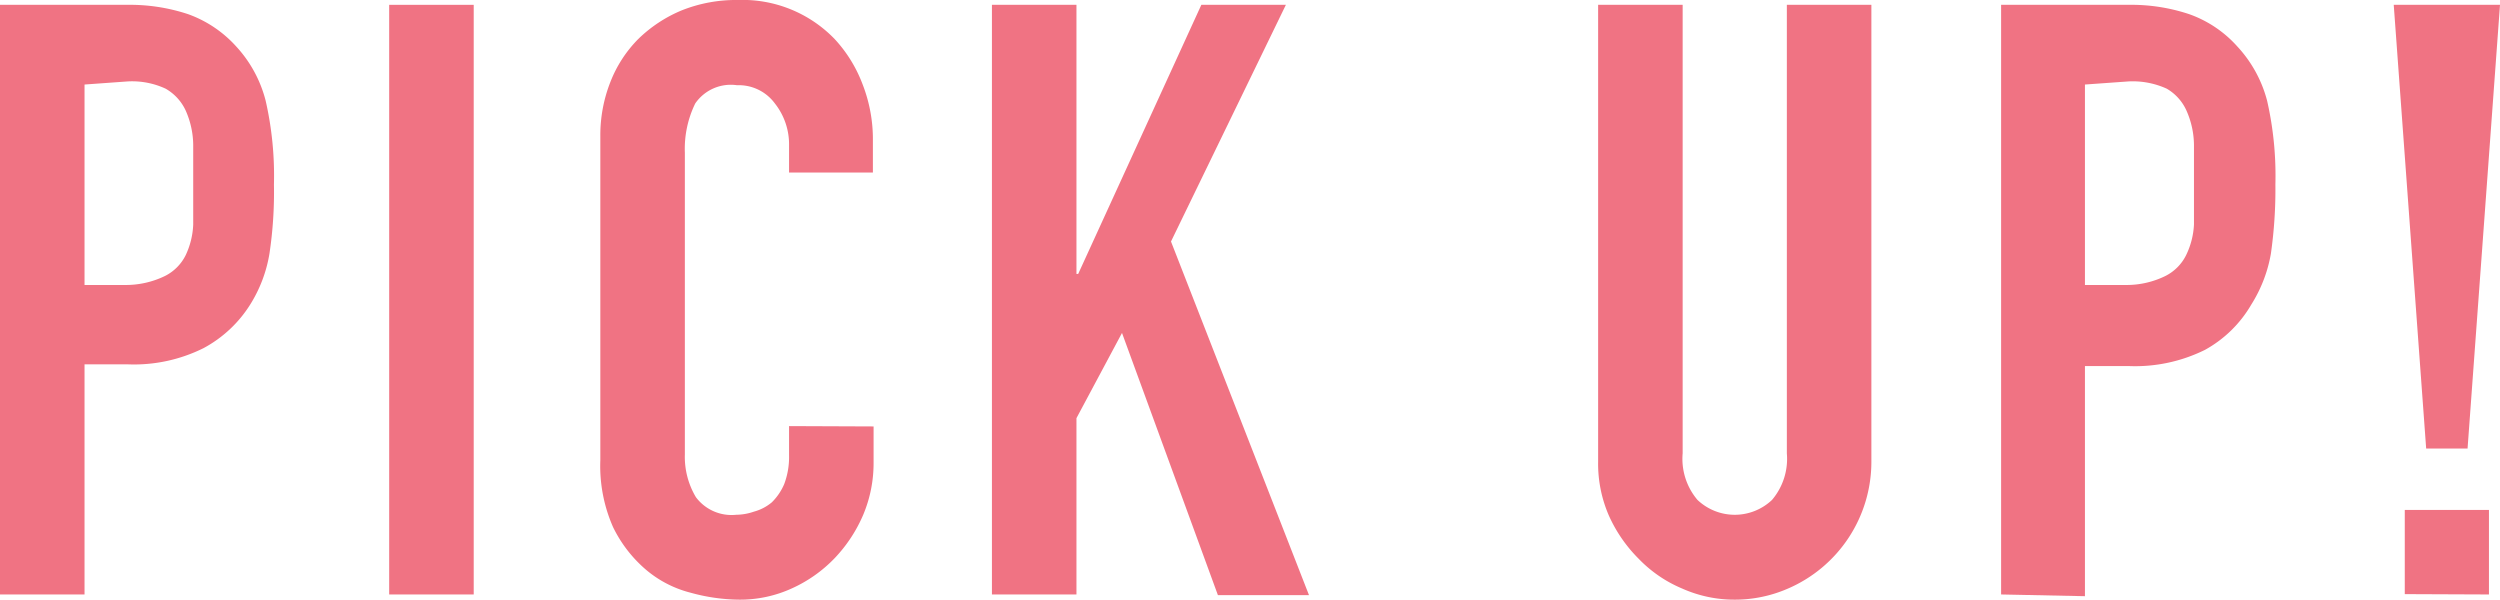<svg xmlns="http://www.w3.org/2000/svg" viewBox="0 0 72.46 17.38"><defs><style>.cls-1{fill:#f07383;}</style></defs><g id="レイヤー_2" data-name="レイヤー 2"><g id="レイヤー_2-2" data-name="レイヤー 2"><path class="cls-1" d="M0,17.23V.14H3.67A5.37,5.37,0,0,1,5.45.41a3.44,3.44,0,0,1,1.39.93A3.65,3.65,0,0,1,7.7,2.92a9.8,9.8,0,0,1,.24,2.43,12,12,0,0,1-.13,2,4,4,0,0,1-.56,1.48A3.61,3.61,0,0,1,5.9,10.09a4.52,4.52,0,0,1-2.2.47H2.45v6.67ZM2.45,2.45V8.26H3.62A2.6,2.6,0,0,0,4.78,8a1.34,1.34,0,0,0,.6-.6,2.28,2.28,0,0,0,.22-.89c0-.35,0-.74,0-1.17s0-.78,0-1.14a2.5,2.5,0,0,0-.22-1,1.41,1.41,0,0,0-.58-.63,2.31,2.31,0,0,0-1.1-.21Z"/><path class="cls-1" d="M11.28,17.23V.14h2.45V17.23Z"/><path class="cls-1" d="M25.32,12.36v1.06a3.86,3.86,0,0,1-.3,1.5,4.24,4.24,0,0,1-.83,1.26,4,4,0,0,1-1.23.87,3.6,3.6,0,0,1-1.53.33,5.39,5.39,0,0,1-1.41-.2,3.23,3.23,0,0,1-1.3-.67,3.82,3.82,0,0,1-.95-1.23,4.39,4.39,0,0,1-.37-1.94V3.94a4.2,4.2,0,0,1,.29-1.56,3.65,3.65,0,0,1,.81-1.25A4,4,0,0,1,19.76.3,4.25,4.25,0,0,1,21.38,0a3.71,3.71,0,0,1,2.81,1.13A4,4,0,0,1,25,2.44a4.39,4.39,0,0,1,.3,1.64V5H22.87V4.22A1.91,1.91,0,0,0,22.46,3a1.3,1.3,0,0,0-1.1-.53A1.25,1.25,0,0,0,20.15,3a3,3,0,0,0-.3,1.43v8.74a2.28,2.28,0,0,0,.32,1.24,1.29,1.29,0,0,0,1.17.51,1.61,1.61,0,0,0,.51-.09,1.36,1.36,0,0,0,.52-.27,1.65,1.65,0,0,0,.36-.53,2.23,2.23,0,0,0,.14-.84v-.84Z"/><path class="cls-1" d="M28.75,17.23V.14H31.2v7.8h.05L34.82.14h2.45L33.94,7l4,10.25H35.3L32.52,9.65,31.2,12.12v5.11Z"/><path class="cls-1" d="M54.24.14V13.39a4,4,0,0,1-2.42,3.67,3.83,3.83,0,0,1-1.54.32,3.7,3.7,0,0,1-1.52-.32,3.77,3.77,0,0,1-1.26-.86,4.18,4.18,0,0,1-.87-1.26,3.77,3.77,0,0,1-.31-1.55V.14h2.45v13a1.84,1.84,0,0,0,.43,1.35,1.57,1.57,0,0,0,2.16,0,1.84,1.84,0,0,0,.43-1.35V.14Z"/><path class="cls-1" d="M58,17.23V.14h3.68a5.31,5.31,0,0,1,1.77.27,3.38,3.38,0,0,1,1.39.93,3.67,3.67,0,0,1,.87,1.58,9.8,9.8,0,0,1,.24,2.43,13.2,13.2,0,0,1-.13,2,4.07,4.07,0,0,1-.57,1.48,3.51,3.51,0,0,1-1.34,1.31,4.56,4.56,0,0,1-2.21.47H60.43v6.67ZM60.43,2.45V8.26h1.18A2.55,2.55,0,0,0,62.76,8a1.34,1.34,0,0,0,.6-.6,2.28,2.28,0,0,0,.23-.89q0-.52,0-1.17c0-.4,0-.78,0-1.14a2.5,2.5,0,0,0-.22-1,1.39,1.39,0,0,0-.57-.63,2.38,2.38,0,0,0-1.11-.21Z"/><path class="cls-1" d="M70.32,13,69.38.14h3.08L71.52,13Zm-.62,4.22V14.78h2.44v2.45Z"/></g></g></svg>